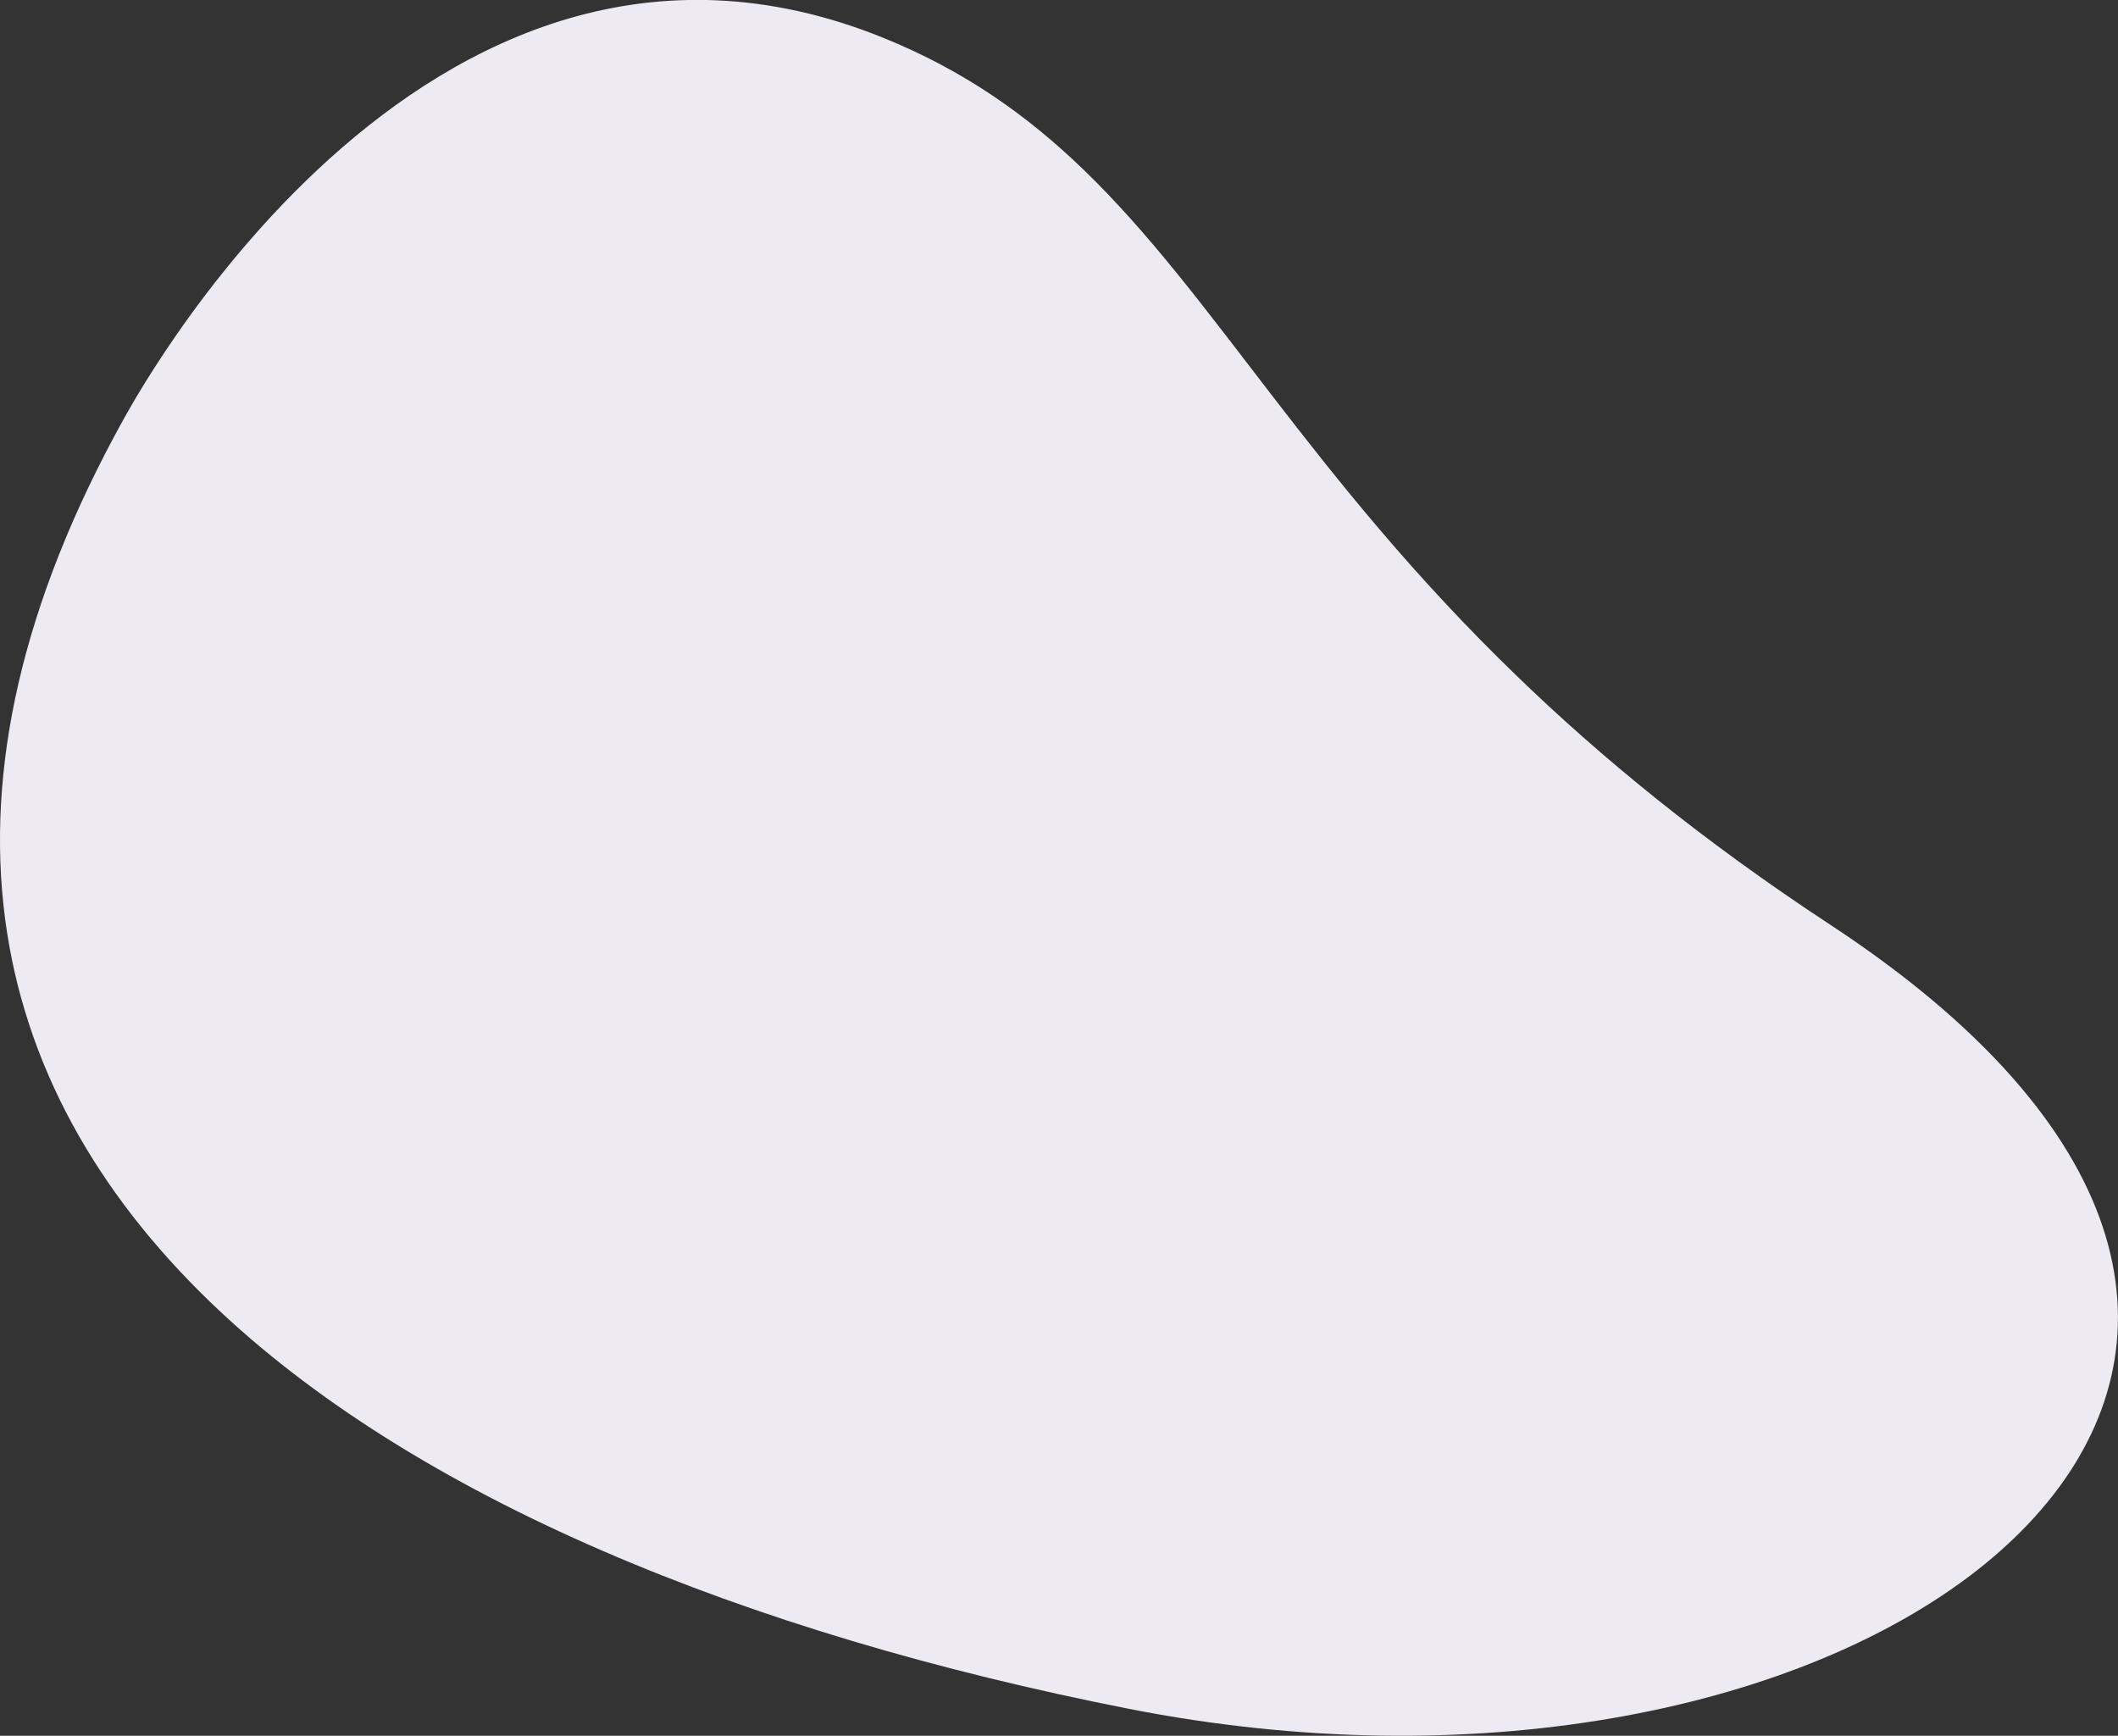 <?xml version="1.0" encoding="UTF-8"?><svg id="Laag_2" xmlns="http://www.w3.org/2000/svg" xmlns:xlink="http://www.w3.org/1999/xlink" viewBox="0 0 207.47 170.02"><rect x="0" y="0" width="207.47" height="170.02" fill="#333333" stroke="none"/><defs><style>.cls-1{fill:none;}.cls-2{clip-path:url(#clippath);}.cls-3{fill:#eeeaf3;}</style><clipPath id="clippath"><rect class="cls-1" x="0" y="0" width="207.47" height="170.02"/></clipPath></defs><g id="Laag_1-2"><g class="cls-2"><path class="cls-3" d="M20.57,127.51c19.91,19.22,52.52,32.49,90.01,39.87,67.39,13.26,124.2-25.76,82.87-65.67-3.84-3.71-8.54-7.43-14.15-11.12-12.64-8.3-22.55-16.48-30.69-24.35-10.12-9.77-17.5-19.06-23.97-27.45-6.47-8.4-12.02-15.91-18.48-22.15-5.52-5.33-11.7-9.73-19.67-12.95C41.11-14.64,12.15,41.13,12.08,41.11-8,77.36-1.59,106.12,20.57,127.51"/></g></g></svg>